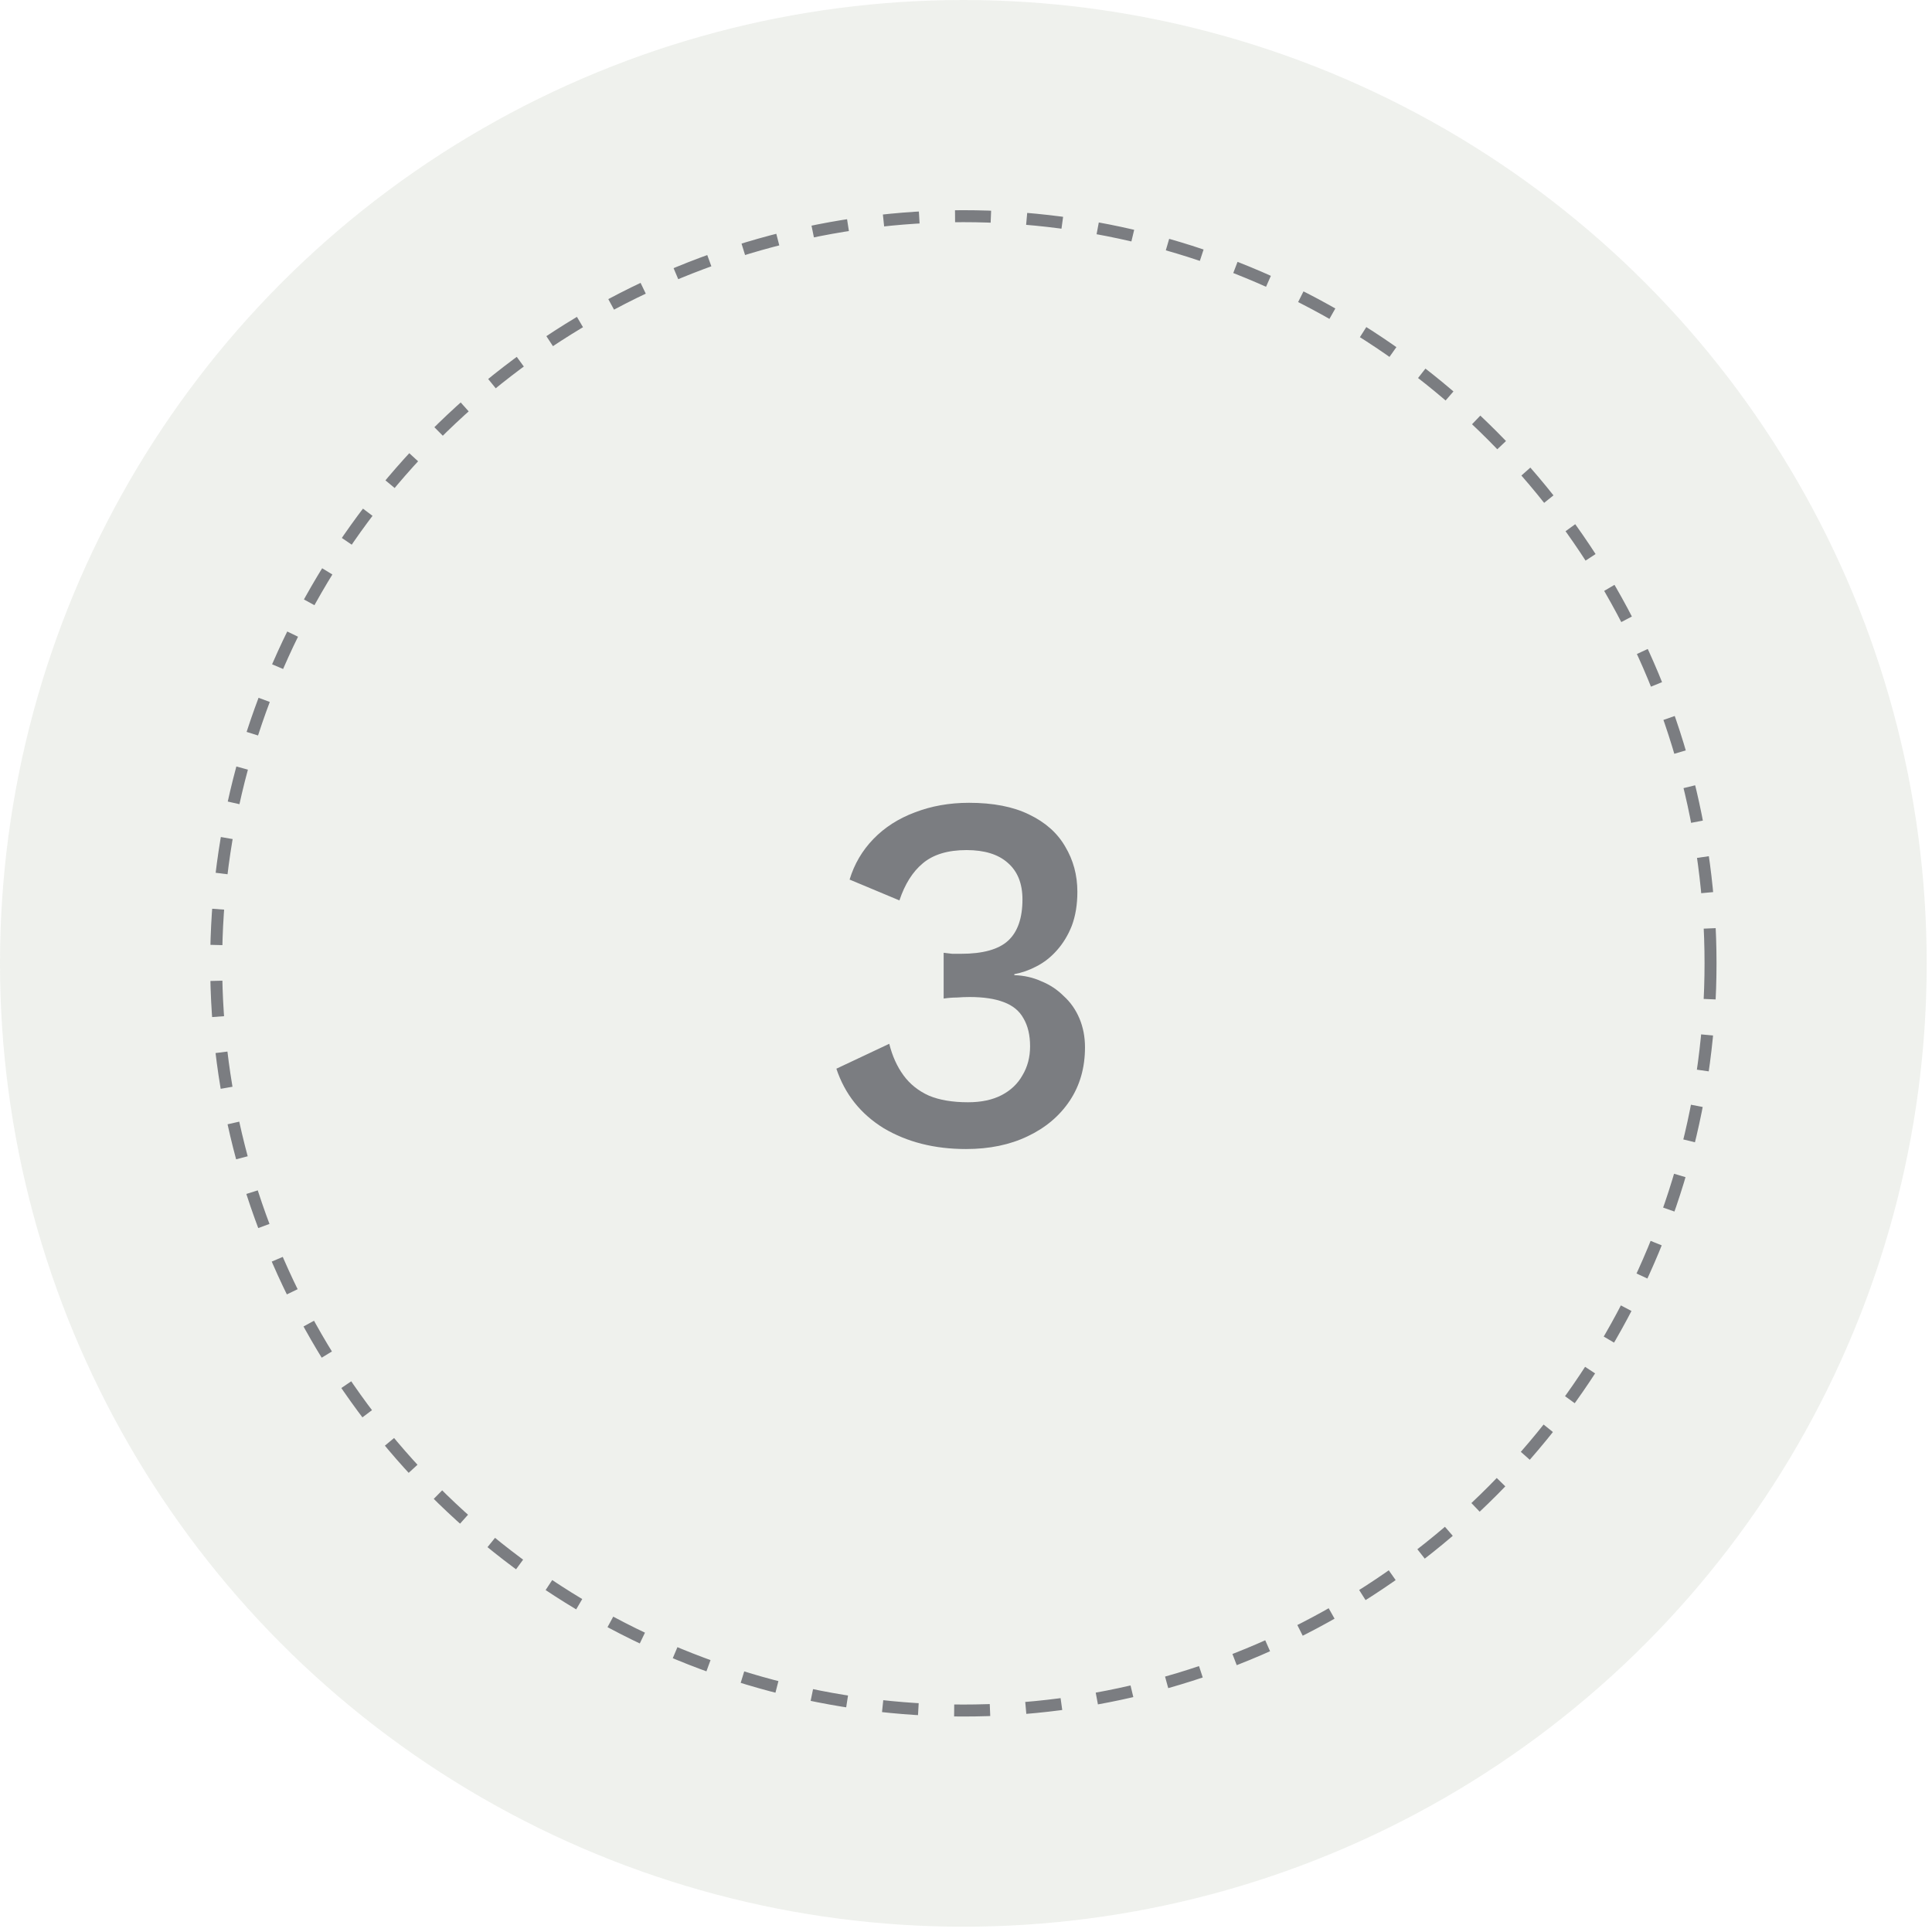 <?xml version="1.0" encoding="UTF-8"?> <svg xmlns="http://www.w3.org/2000/svg" width="76" height="76" viewBox="0 0 76 76" fill="none"><g opacity="0.66"><circle cx="37.896" cy="37.896" r="37.896" fill="#95A285" fill-opacity="0.22"></circle><circle cx="37.896" cy="37.896" r="29.392" stroke="#363940" stroke-width="0.471" stroke-dasharray="1.41 1.41"></circle><path d="M38.001 45.2C36.761 45.2 35.681 44.927 34.761 44.38C33.854 43.82 33.234 43.04 32.901 42.04L34.981 41.06C35.101 41.54 35.287 41.953 35.541 42.3C35.794 42.647 36.127 42.913 36.541 43.1C36.954 43.273 37.467 43.36 38.081 43.36C38.601 43.36 39.041 43.267 39.401 43.08C39.761 42.893 40.034 42.633 40.221 42.3C40.421 41.967 40.521 41.587 40.521 41.16C40.521 40.72 40.434 40.353 40.261 40.06C40.101 39.767 39.841 39.553 39.481 39.42C39.134 39.287 38.687 39.22 38.141 39.22C37.981 39.22 37.814 39.227 37.641 39.24C37.481 39.24 37.307 39.253 37.121 39.28V37.48C37.241 37.493 37.354 37.507 37.461 37.52C37.581 37.52 37.694 37.52 37.801 37.52C38.667 37.52 39.287 37.347 39.661 37C40.034 36.653 40.221 36.113 40.221 35.38C40.221 34.753 40.027 34.273 39.641 33.94C39.267 33.607 38.727 33.44 38.021 33.44C37.287 33.44 36.714 33.613 36.301 33.96C35.901 34.293 35.594 34.78 35.381 35.42L33.421 34.6C33.607 33.987 33.921 33.453 34.361 33C34.801 32.547 35.341 32.2 35.981 31.96C36.634 31.707 37.347 31.58 38.121 31.58C39.067 31.58 39.854 31.733 40.481 32.04C41.121 32.347 41.594 32.767 41.901 33.3C42.221 33.833 42.381 34.427 42.381 35.08C42.381 35.587 42.307 36.033 42.161 36.42C42.014 36.793 41.814 37.12 41.561 37.4C41.321 37.667 41.054 37.873 40.761 38.02C40.481 38.167 40.194 38.267 39.901 38.32V38.36C40.287 38.373 40.641 38.453 40.961 38.6C41.294 38.733 41.587 38.927 41.841 39.18C42.107 39.42 42.314 39.713 42.461 40.06C42.607 40.407 42.681 40.787 42.681 41.2C42.681 42 42.481 42.7 42.081 43.3C41.681 43.9 41.127 44.367 40.421 44.7C39.727 45.033 38.921 45.2 38.001 45.2Z" fill="#363940"></path></g></svg> 